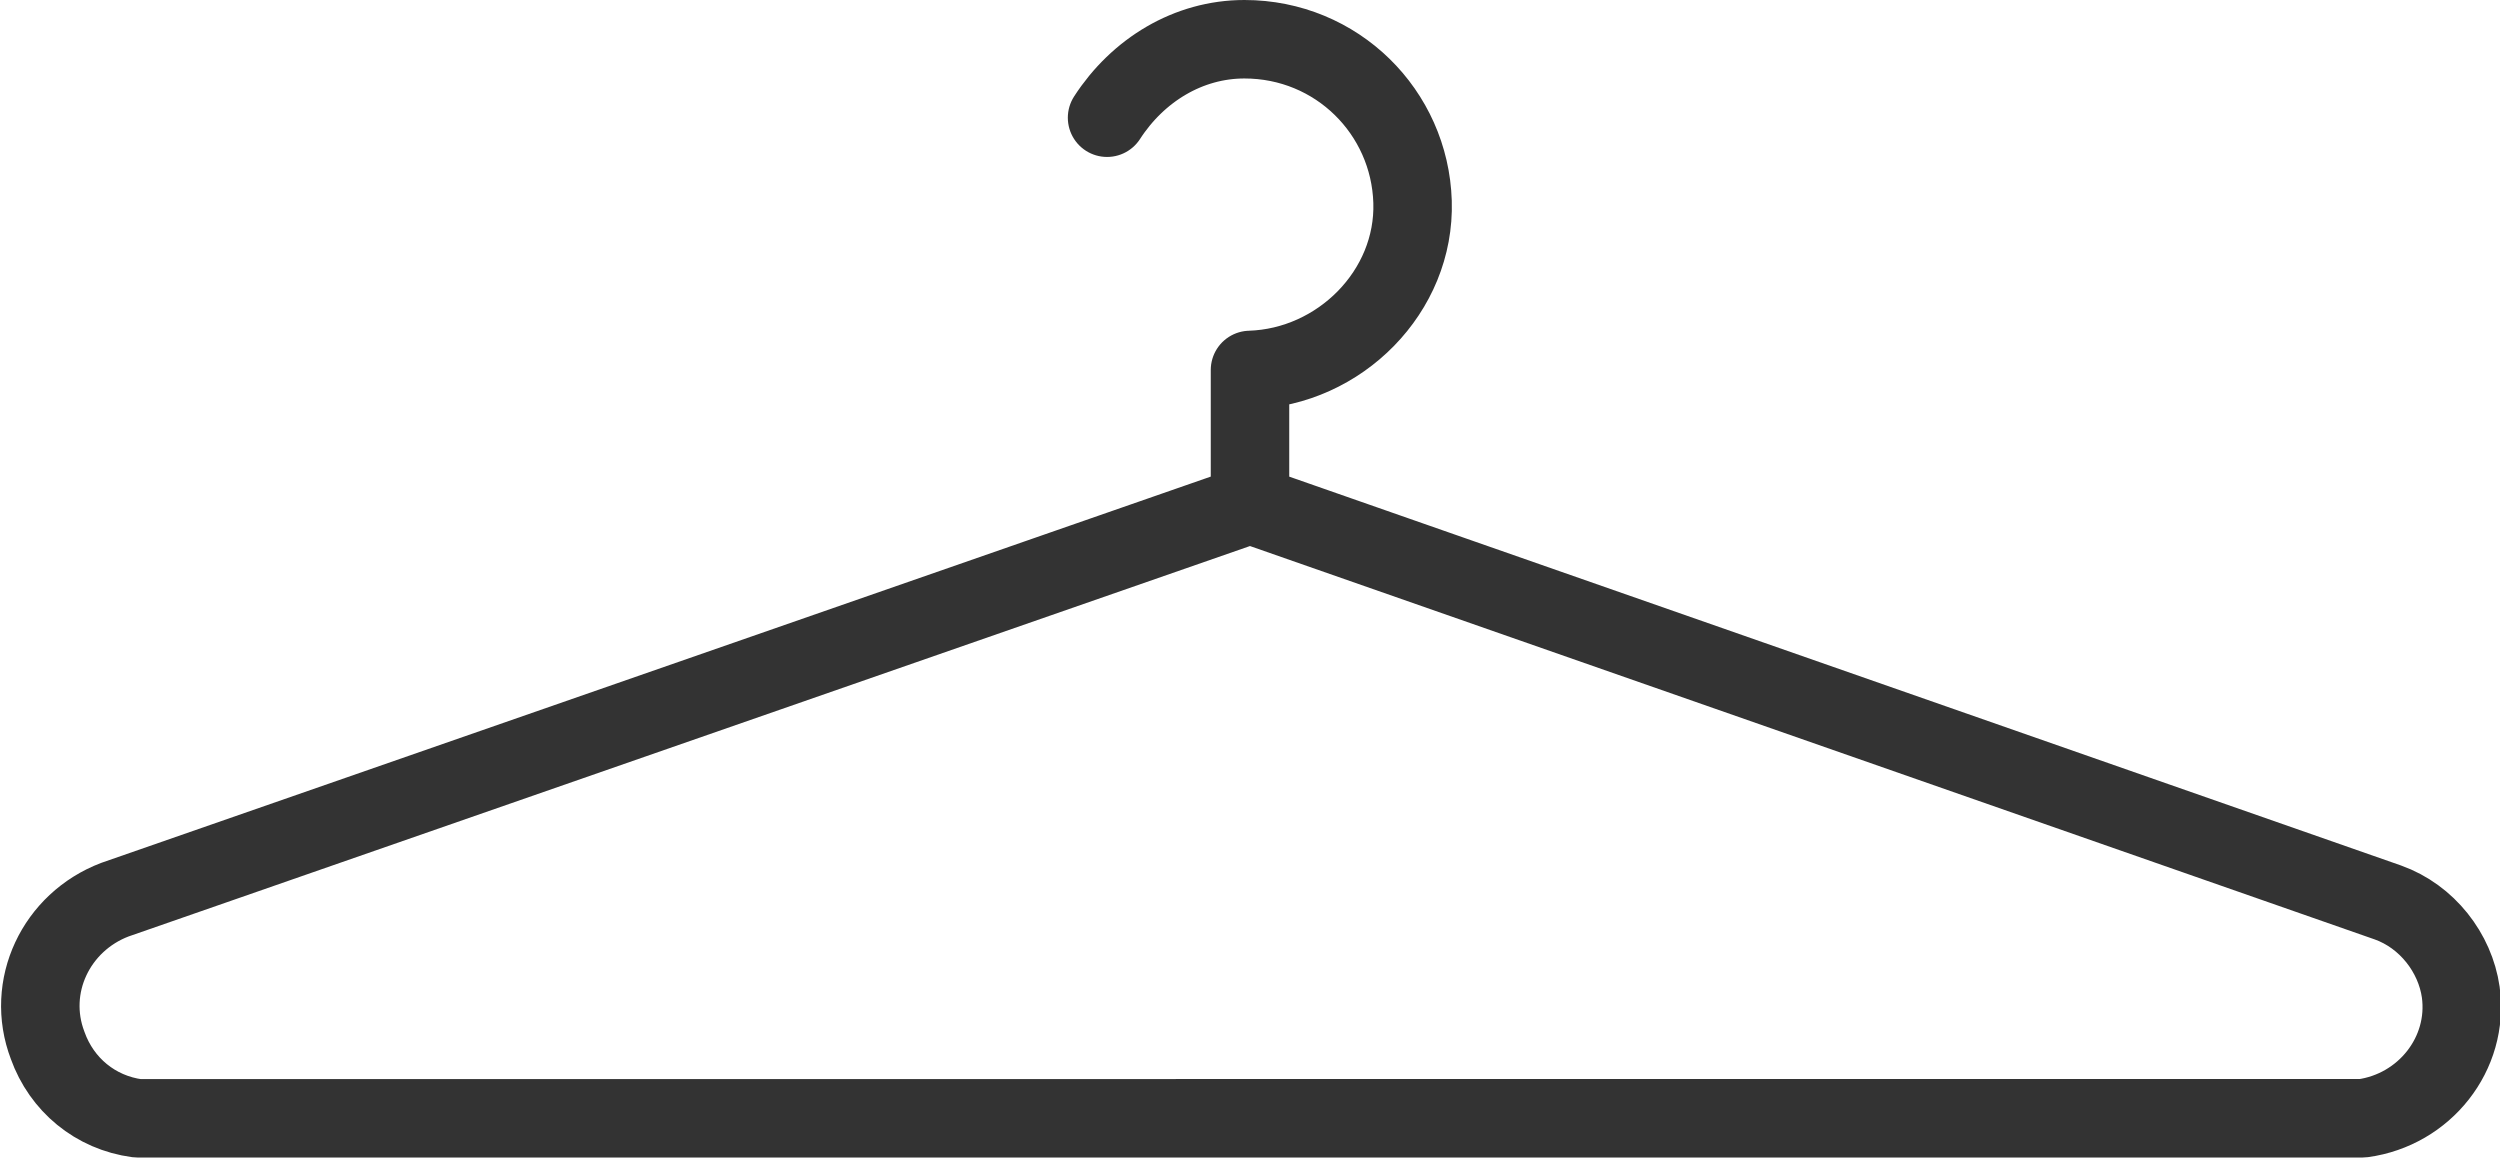 <?xml version="1.0" encoding="UTF-8"?>
<svg id="INCISIONE" xmlns="http://www.w3.org/2000/svg" viewBox="0 0 8.92 4.14">
  <defs>
    <style>
      .cls-1 {
        fill: none;
        stroke: #333;
        stroke-linecap: round;
        stroke-linejoin: round;
        stroke-width: .28px;
      }
    </style>
  </defs>
  <g id="LWPOLYLINE">
    <path class="cls-1" d="M3.95,.42c.11-.17,.29-.28,.49-.28,.33,0,.59,.26,.6,.58s-.26,.59-.58,.6v.48s4.06,1.42,4.06,1.42c.14,.05,.24,.18,.26,.32,.03,.22-.13,.42-.35,.45H.49c-.15-.02-.27-.12-.32-.26-.08-.21,.03-.44,.24-.52L4.46,1.8"/>
  </g>
</svg>